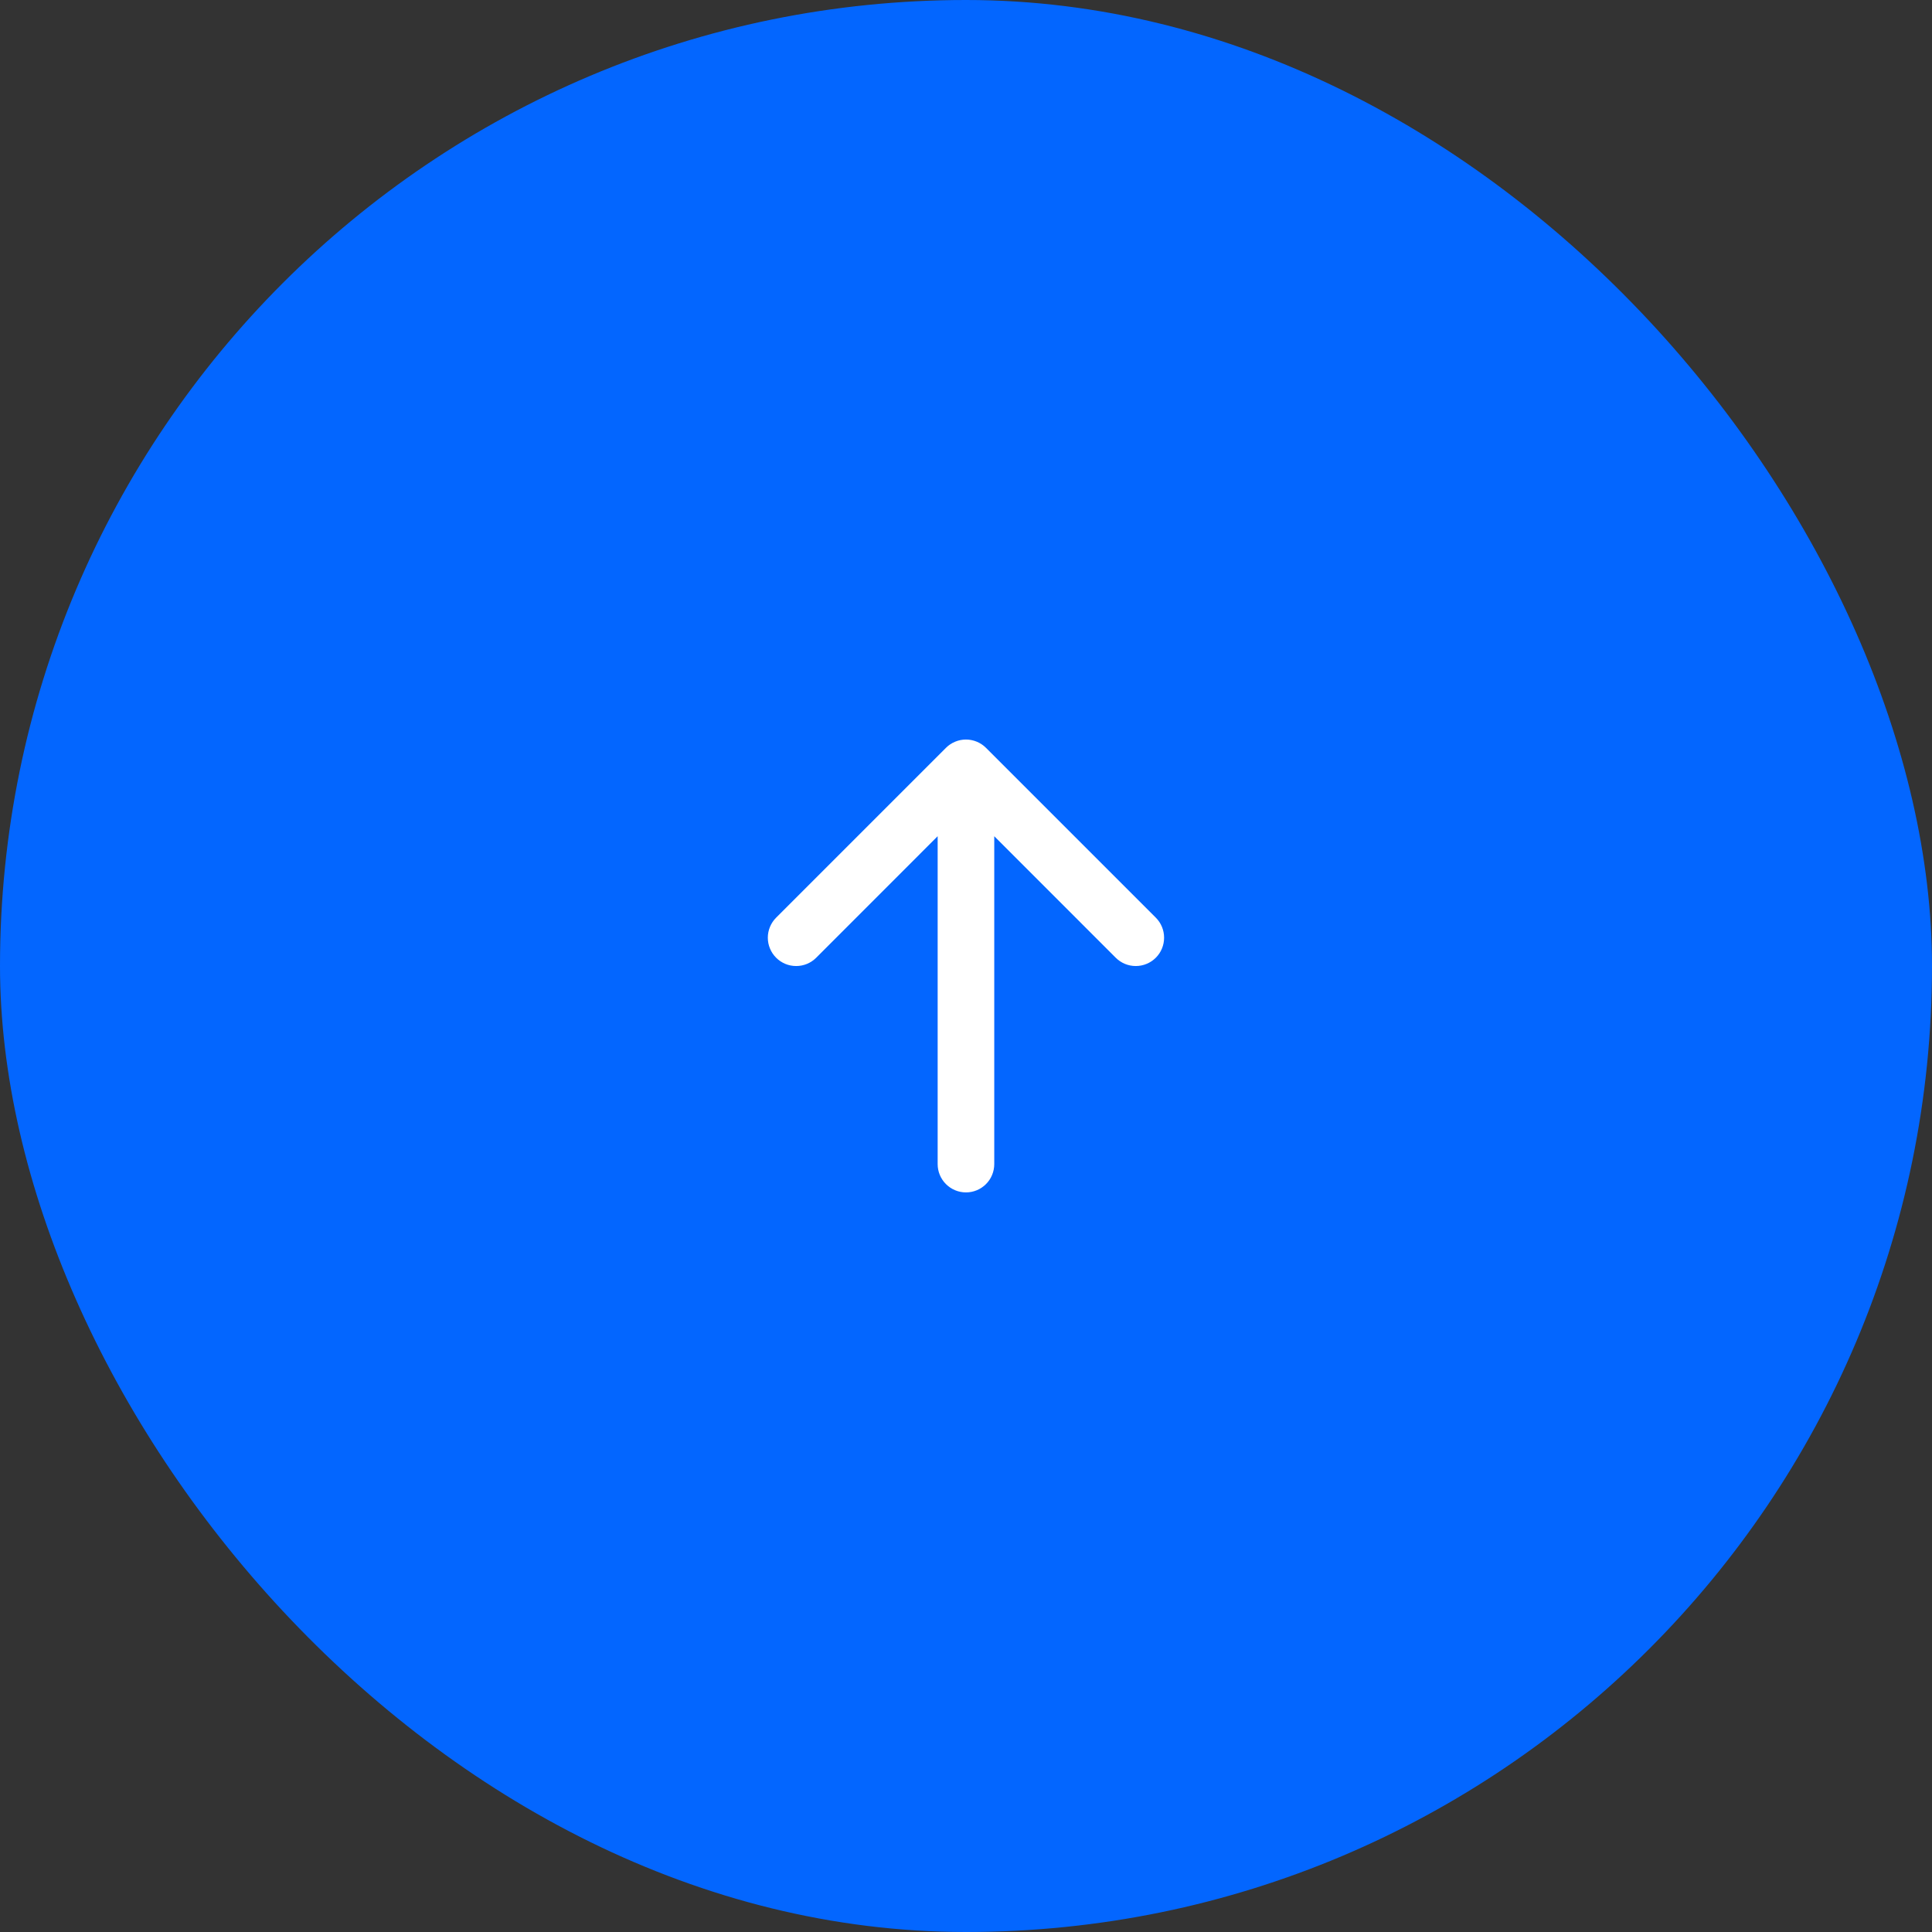 <svg width="64" height="64" viewBox="0 0 64 64" fill="none" xmlns="http://www.w3.org/2000/svg">
<rect x="0" y="0" width="64" height="64" fill="#333333" stroke="none"/>
<rect x="64" y="64" width="64" height="64" rx="32" transform="rotate(-180 64 64)" fill="#0366FF"/>
<path fill-rule="evenodd" clip-rule="evenodd" d="M31.999 39.5C31.75 39.5 31.512 39.401 31.336 39.225C31.16 39.05 31.061 38.811 31.061 38.562V27.701L27.038 31.726C26.95 31.813 26.847 31.883 26.733 31.93C26.619 31.977 26.497 32.001 26.374 32.001C26.25 32.001 26.128 31.977 26.015 31.93C25.901 31.883 25.797 31.813 25.71 31.726C25.623 31.639 25.554 31.536 25.507 31.422C25.459 31.308 25.435 31.186 25.435 31.062C25.435 30.939 25.459 30.817 25.507 30.703C25.554 30.589 25.623 30.486 25.71 30.399L31.335 24.774C31.422 24.686 31.526 24.617 31.64 24.57C31.753 24.523 31.875 24.498 31.999 24.498C32.122 24.498 32.244 24.523 32.358 24.57C32.472 24.617 32.575 24.686 32.663 24.774L38.288 30.399C38.375 30.486 38.444 30.589 38.491 30.703C38.538 30.817 38.562 30.939 38.562 31.062C38.562 31.186 38.538 31.308 38.491 31.422C38.444 31.536 38.375 31.639 38.288 31.726C38.111 31.902 37.873 32.001 37.624 32.001C37.501 32.001 37.379 31.977 37.265 31.93C37.151 31.883 37.047 31.813 36.96 31.726L32.936 27.701V38.562C32.936 38.811 32.837 39.05 32.662 39.225C32.486 39.401 32.248 39.5 31.999 39.5Z" fill="white"/>
</svg>
